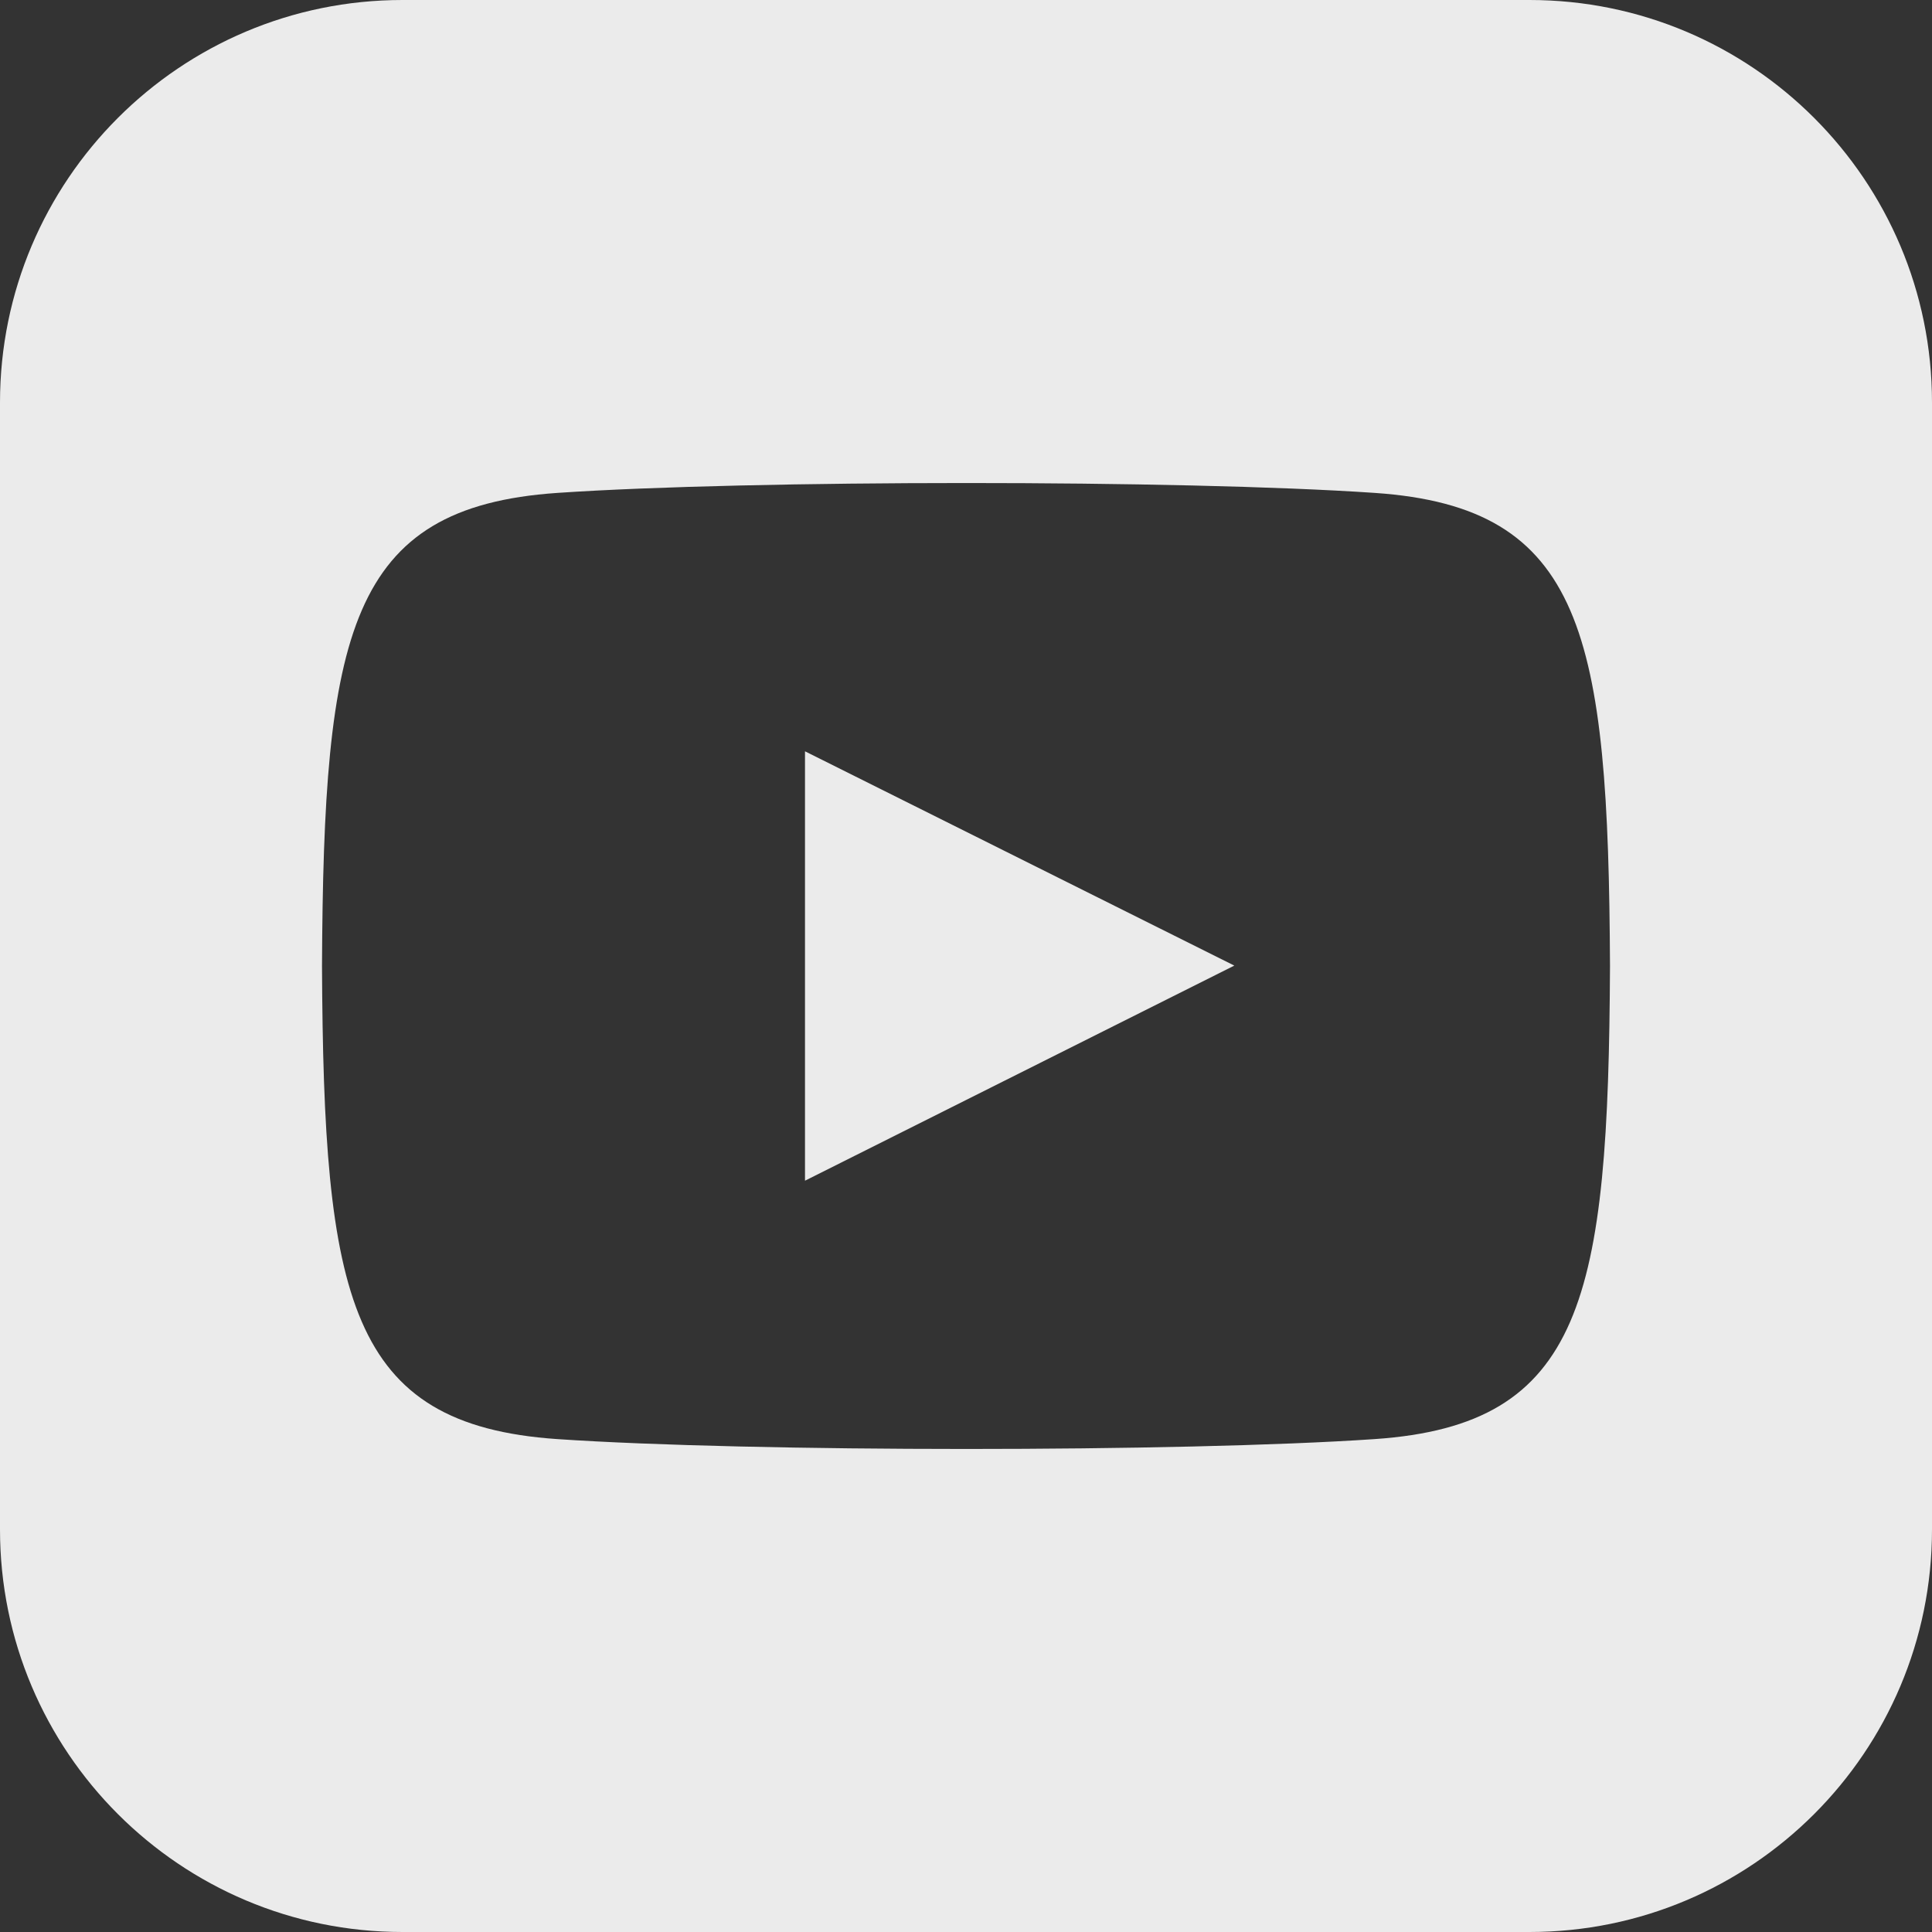 <?xml version="1.0" encoding="UTF-8"?>
<svg width="24px" height="24px" viewBox="0 0 24 24" version="1.1" xmlns="http://www.w3.org/2000/svg" xmlns:xlink="http://www.w3.org/1999/xlink">
    <rect x="0" y="0" width="24" height="24" fill="#333333" stroke="none"/>
    <!-- Generator: Sketch 52.6 (67491) - http://www.bohemiancoding.com/sketch -->
    <title>youtube</title>
    <desc>Created with Sketch.</desc>
    <g id="Page-1" stroke="none" stroke-width="1" fill="none" fill-rule="evenodd" fill-opacity="0.9">
        <g id="iconmonstr-youtube-8" fill="#ffffff" fill-rule="nonzero">
            <path d="M10,9.333 L15.333,11.995 L10,14.667 L10,9.333 Z M24,5 L24,19 C24,21.761 21.762,24 19,24 L5,24 C2.239,24 0,21.761 0,19 L0,5 C0,2.239 2.239,0 5,0 L19,0 C21.762,0 24,2.239 24,5 Z M20,12 C19.98,7.877 19.677,6.3 17.077,6.123 C14.674,5.959 9.323,5.96 6.924,6.123 C4.326,6.3 4.02,7.87 4,12 C4.02,16.123 4.323,17.7 6.923,17.877 C9.322,18.04 14.673,18.041 17.076,17.877 C19.674,17.7 19.98,16.13 20,12 Z" id="Shape"></path>
        </g>
    </g>
</svg>
